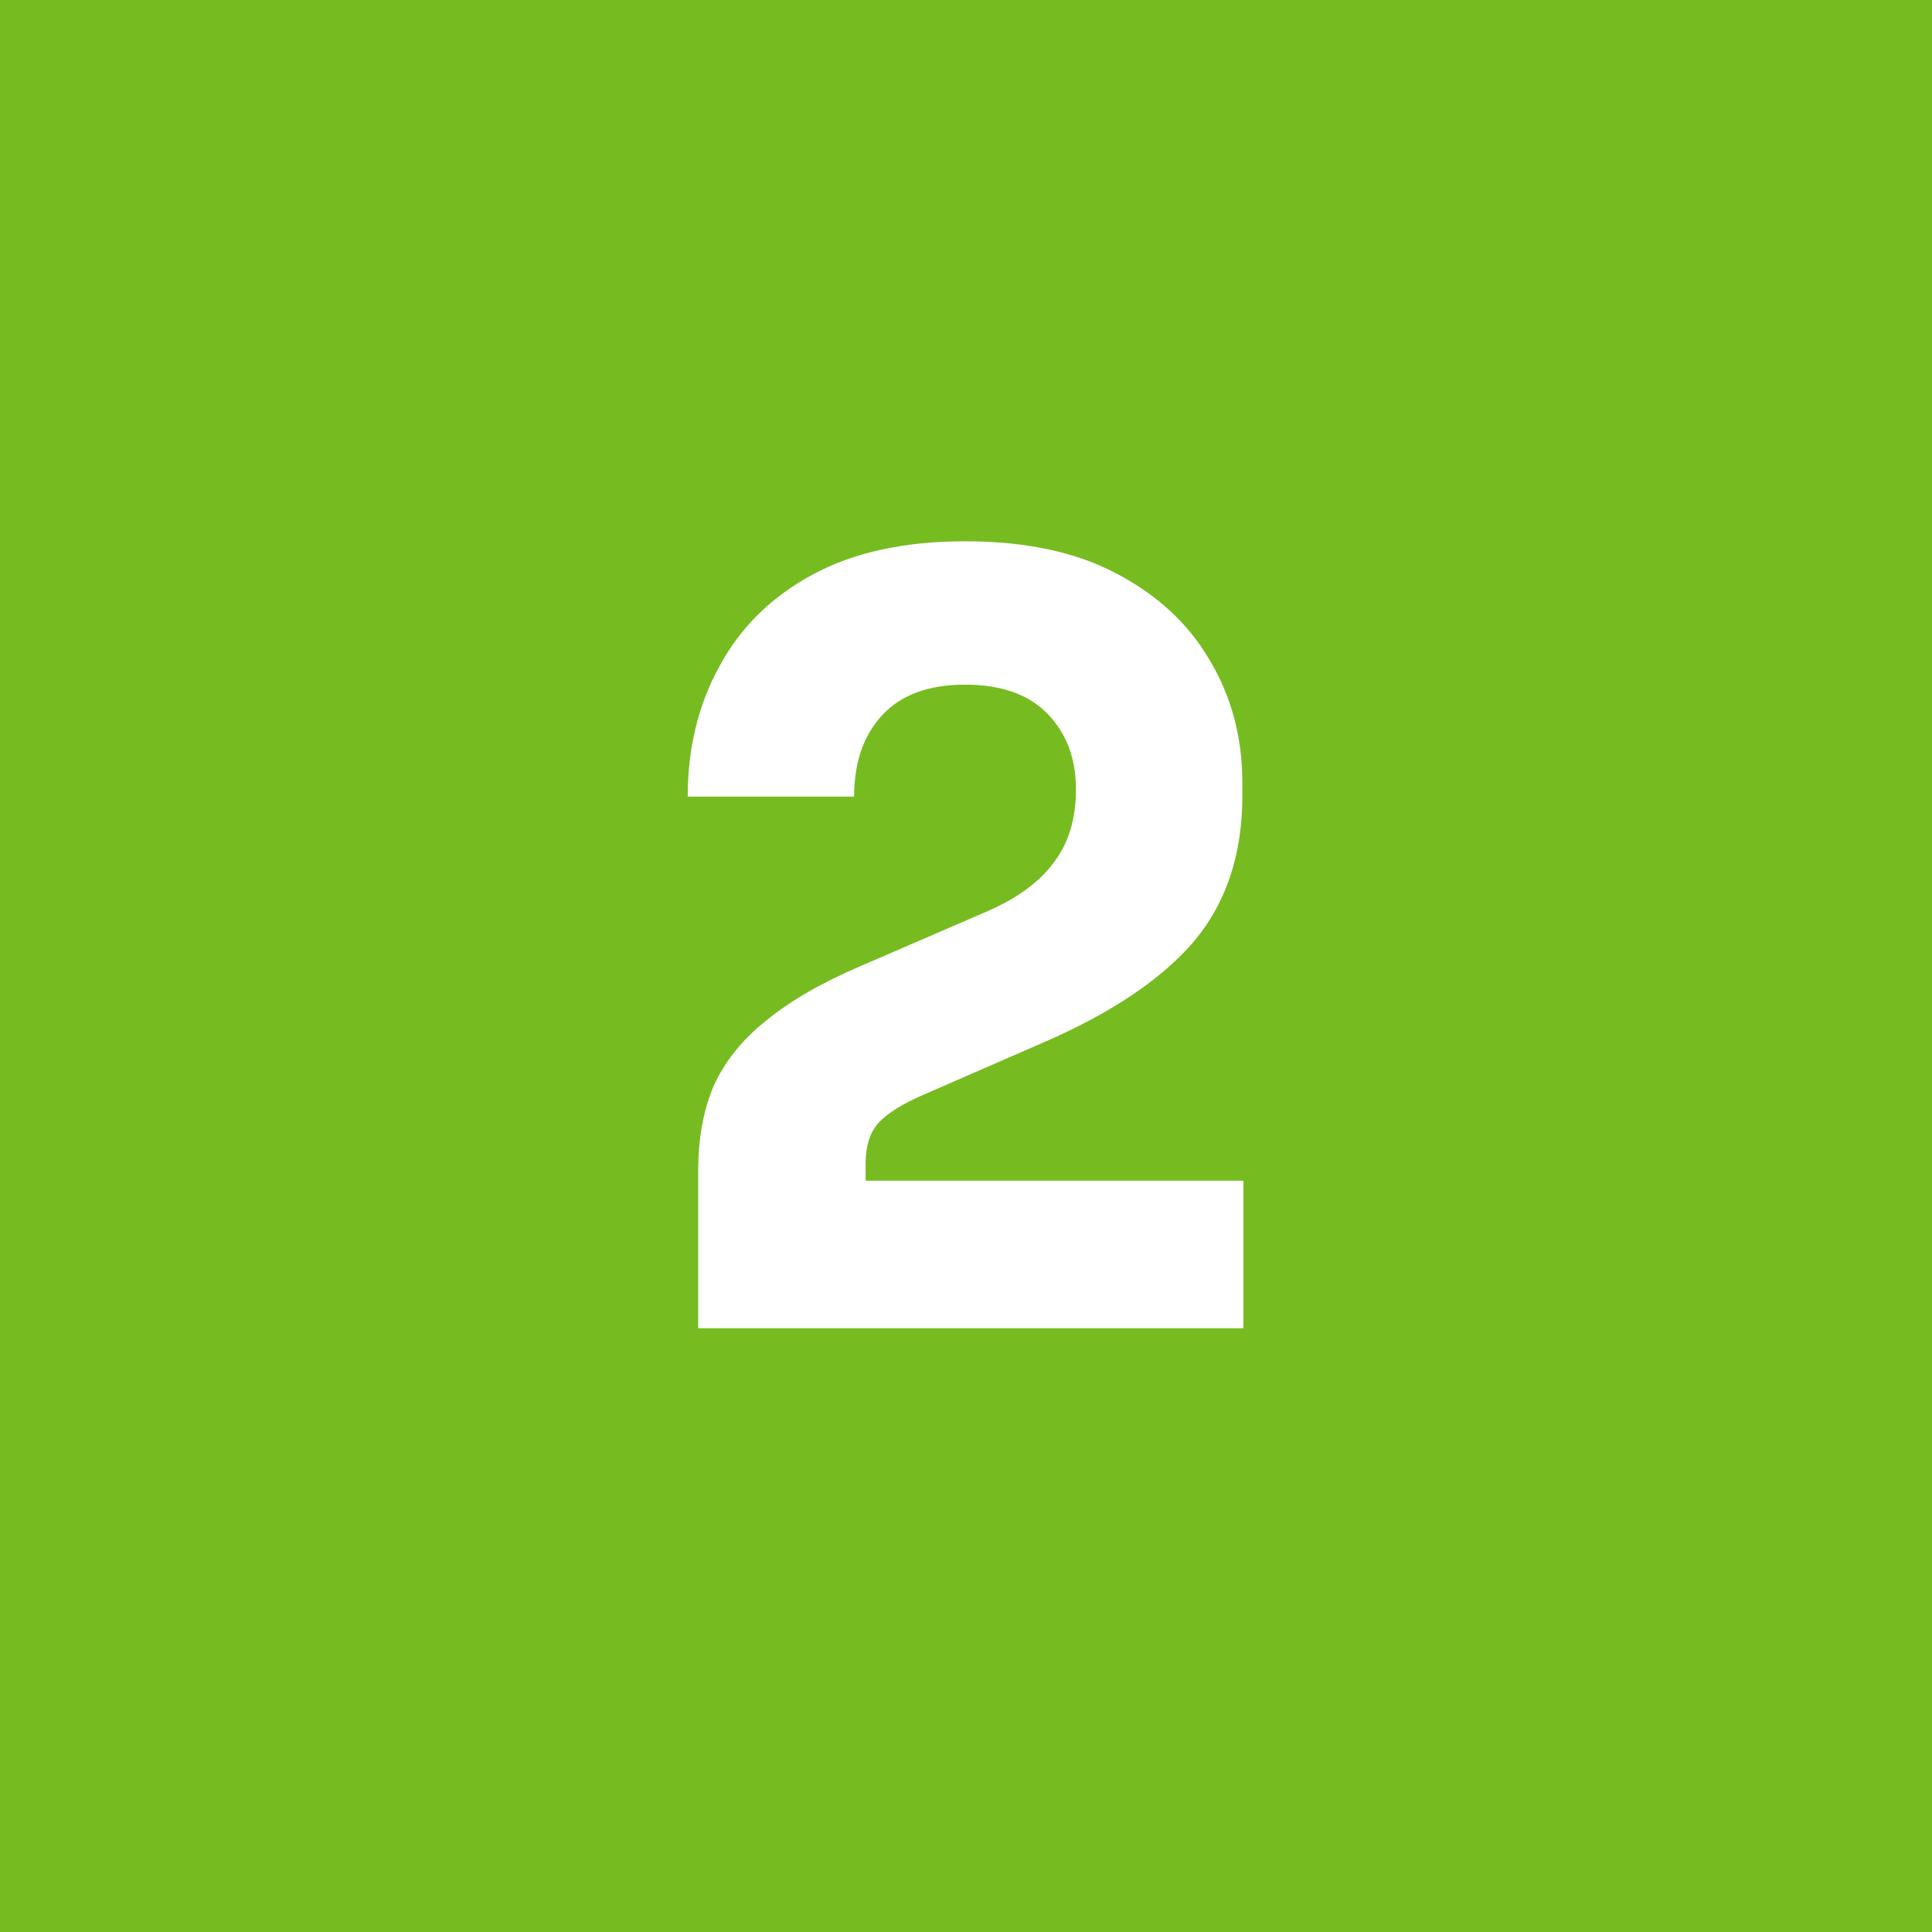 <svg width="48" height="48" viewBox="0 0 48 48" fill="none" xmlns="http://www.w3.org/2000/svg">
<rect width="48" height="48" fill="#76BC21"/>
<path d="M17.346 33V29.1C17.346 28.285 17.476 27.575 17.736 26.968C18.014 26.361 18.447 25.824 19.036 25.356C19.625 24.871 20.405 24.42 21.376 24.004L24.444 22.678C25.224 22.349 25.796 21.941 26.16 21.456C26.541 20.971 26.732 20.355 26.732 19.61C26.732 18.847 26.498 18.223 26.03 17.738C25.562 17.253 24.878 17.01 23.976 17.01C23.075 17.01 22.39 17.261 21.922 17.764C21.454 18.267 21.22 18.943 21.22 19.792H17.086C17.086 18.596 17.346 17.521 17.866 16.568C18.386 15.597 19.157 14.835 20.18 14.28C21.203 13.725 22.468 13.448 23.976 13.448C25.484 13.448 26.741 13.717 27.746 14.254C28.769 14.791 29.54 15.511 30.06 16.412C30.598 17.313 30.866 18.327 30.866 19.454V19.766C30.866 21.222 30.468 22.427 29.67 23.38C28.873 24.316 27.642 25.148 25.978 25.876L22.936 27.202C22.416 27.427 22.044 27.661 21.818 27.904C21.61 28.147 21.506 28.476 21.506 28.892V30.192L20.492 29.334H30.892V33H17.346Z" fill="white"/>
</svg>
